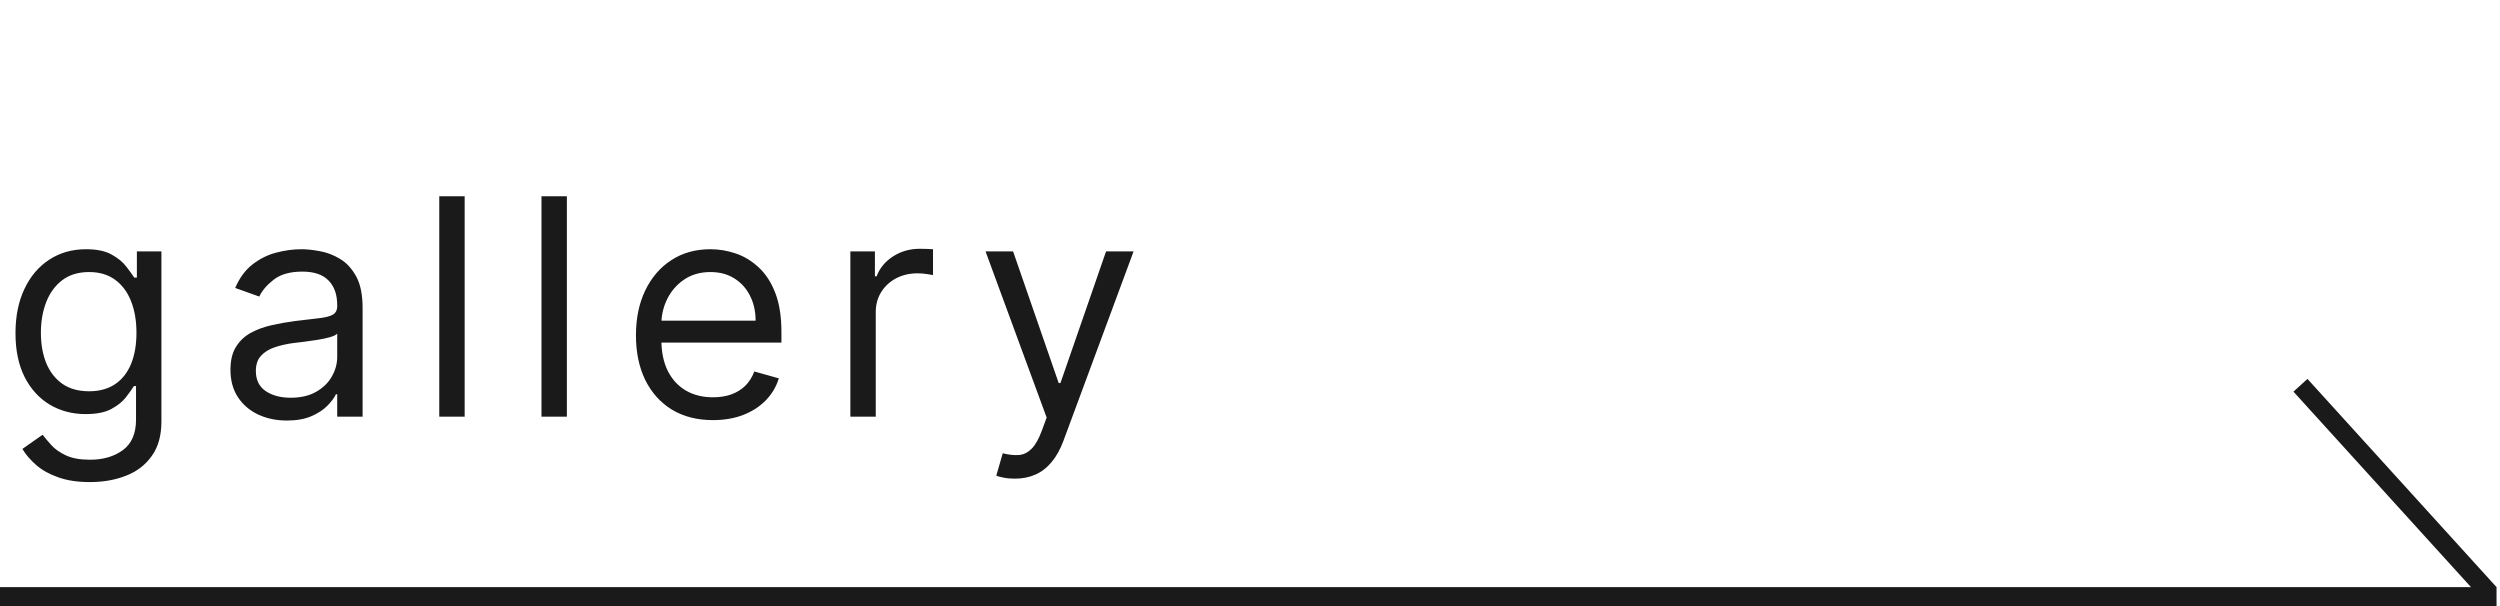 <svg width="132" height="32" viewBox="0 0 132 32" fill="none" xmlns="http://www.w3.org/2000/svg">
<path d="M4.75 25.454C4.102 25.454 3.545 25.371 3.08 25.204C2.614 25.042 2.225 24.826 1.915 24.557C1.608 24.292 1.364 24.008 1.182 23.704L2.25 22.954C2.371 23.114 2.525 23.296 2.71 23.5C2.896 23.708 3.15 23.888 3.472 24.04C3.797 24.195 4.223 24.273 4.75 24.273C5.455 24.273 6.036 24.102 6.494 23.761C6.953 23.421 7.182 22.886 7.182 22.159V20.386H7.068C6.97 20.546 6.83 20.742 6.648 20.977C6.47 21.208 6.212 21.415 5.875 21.597C5.542 21.775 5.091 21.864 4.523 21.864C3.818 21.864 3.186 21.697 2.625 21.364C2.068 21.03 1.627 20.546 1.301 19.909C0.979 19.273 0.818 18.5 0.818 17.591C0.818 16.697 0.975 15.919 1.29 15.256C1.604 14.589 2.042 14.074 2.602 13.71C3.163 13.343 3.811 13.159 4.545 13.159C5.114 13.159 5.564 13.254 5.898 13.443C6.235 13.629 6.492 13.841 6.67 14.079C6.852 14.314 6.992 14.508 7.091 14.659H7.227V13.273H8.523V22.25C8.523 23 8.352 23.61 8.011 24.079C7.674 24.553 7.22 24.9 6.648 25.119C6.08 25.343 5.447 25.454 4.75 25.454ZM4.705 20.659C5.242 20.659 5.697 20.536 6.068 20.29C6.439 20.044 6.722 19.689 6.915 19.227C7.108 18.765 7.205 18.212 7.205 17.568C7.205 16.939 7.11 16.384 6.92 15.903C6.731 15.422 6.451 15.046 6.08 14.773C5.708 14.5 5.25 14.364 4.705 14.364C4.136 14.364 3.663 14.508 3.284 14.796C2.909 15.083 2.627 15.47 2.438 15.954C2.252 16.439 2.159 16.977 2.159 17.568C2.159 18.174 2.254 18.71 2.443 19.176C2.636 19.638 2.92 20.002 3.295 20.267C3.674 20.528 4.144 20.659 4.705 20.659ZM15.146 22.204C14.592 22.204 14.091 22.1 13.64 21.892C13.189 21.68 12.831 21.375 12.566 20.977C12.301 20.576 12.168 20.091 12.168 19.523C12.168 19.023 12.267 18.617 12.464 18.307C12.661 17.992 12.924 17.746 13.253 17.568C13.583 17.39 13.947 17.258 14.344 17.171C14.746 17.079 15.149 17.008 15.555 16.954C16.085 16.886 16.515 16.835 16.844 16.801C17.178 16.763 17.42 16.701 17.572 16.614C17.727 16.526 17.805 16.375 17.805 16.159V16.114C17.805 15.553 17.651 15.117 17.344 14.807C17.041 14.496 16.581 14.341 15.964 14.341C15.323 14.341 14.822 14.481 14.458 14.761C14.094 15.042 13.839 15.341 13.691 15.659L12.418 15.204C12.646 14.674 12.948 14.261 13.327 13.966C13.71 13.667 14.127 13.458 14.577 13.341C15.032 13.22 15.479 13.159 15.918 13.159C16.198 13.159 16.52 13.193 16.884 13.261C17.252 13.326 17.606 13.46 17.947 13.665C18.291 13.869 18.577 14.178 18.805 14.591C19.032 15.004 19.145 15.557 19.145 16.25V22H17.805V20.818H17.736C17.645 21.008 17.494 21.21 17.282 21.426C17.07 21.642 16.788 21.826 16.435 21.977C16.083 22.129 15.653 22.204 15.146 22.204ZM15.35 21C15.88 21 16.327 20.896 16.691 20.688C17.058 20.479 17.335 20.21 17.52 19.881C17.71 19.551 17.805 19.204 17.805 18.841V17.614C17.748 17.682 17.623 17.744 17.43 17.801C17.24 17.854 17.02 17.901 16.77 17.943C16.524 17.981 16.284 18.015 16.049 18.046C15.818 18.072 15.63 18.095 15.486 18.114C15.138 18.159 14.812 18.233 14.509 18.335C14.21 18.434 13.967 18.583 13.782 18.784C13.6 18.981 13.509 19.25 13.509 19.591C13.509 20.057 13.681 20.409 14.026 20.648C14.375 20.883 14.816 21 15.35 21ZM24.534 10.364V22H23.193V10.364H24.534ZM29.931 10.364V22H28.59V10.364H29.931ZM37.646 22.182C36.805 22.182 36.08 21.996 35.47 21.625C34.864 21.25 34.396 20.727 34.066 20.057C33.74 19.383 33.578 18.599 33.578 17.704C33.578 16.811 33.74 16.023 34.066 15.341C34.396 14.655 34.854 14.121 35.441 13.739C36.032 13.352 36.721 13.159 37.509 13.159C37.964 13.159 38.413 13.235 38.856 13.386C39.299 13.538 39.703 13.784 40.066 14.125C40.43 14.462 40.72 14.909 40.935 15.466C41.151 16.023 41.259 16.708 41.259 17.523V18.091H34.532V16.932H39.896C39.896 16.439 39.797 16 39.6 15.614C39.407 15.227 39.131 14.922 38.771 14.699C38.415 14.475 37.994 14.364 37.509 14.364C36.975 14.364 36.513 14.496 36.123 14.761C35.737 15.023 35.439 15.364 35.231 15.784C35.023 16.204 34.919 16.655 34.919 17.136V17.909C34.919 18.568 35.032 19.127 35.259 19.585C35.49 20.04 35.81 20.386 36.22 20.625C36.629 20.86 37.104 20.977 37.646 20.977C37.998 20.977 38.316 20.928 38.6 20.829C38.888 20.727 39.136 20.576 39.345 20.375C39.553 20.171 39.714 19.917 39.828 19.614L41.123 19.977C40.987 20.417 40.758 20.803 40.435 21.136C40.114 21.466 39.716 21.724 39.242 21.909C38.769 22.091 38.237 22.182 37.646 22.182ZM44.899 22V13.273H46.195V14.591H46.285C46.445 14.159 46.733 13.809 47.149 13.54C47.566 13.271 48.035 13.136 48.558 13.136C48.657 13.136 48.78 13.138 48.928 13.142C49.075 13.146 49.187 13.152 49.263 13.159V14.523C49.217 14.511 49.113 14.494 48.95 14.472C48.791 14.445 48.623 14.432 48.445 14.432C48.02 14.432 47.642 14.521 47.308 14.699C46.979 14.873 46.717 15.116 46.524 15.426C46.335 15.733 46.24 16.083 46.24 16.477V22H44.899ZM53.581 25.273C53.354 25.273 53.152 25.254 52.974 25.216C52.795 25.182 52.672 25.148 52.604 25.114L52.945 23.932C53.271 24.015 53.559 24.046 53.809 24.023C54.059 24 54.28 23.888 54.474 23.688C54.67 23.491 54.85 23.171 55.013 22.727L55.263 22.046L52.036 13.273H53.491L55.9 20.227H55.991L58.4 13.273H59.854L56.15 23.273C55.983 23.724 55.777 24.097 55.53 24.392C55.284 24.691 54.998 24.913 54.672 25.057C54.35 25.201 53.987 25.273 53.581 25.273Z" fill="#1A1A1A"/>
<line y1="31.5" x2="131.817" y2="31.5" stroke="#1A1A1A"/>
<line y1="-0.5" x2="14.857" y2="-0.5" transform="matrix(-0.672 -0.74 0.739 -0.673 131.817 31)" stroke="#1A1A1A"/>
</svg>
